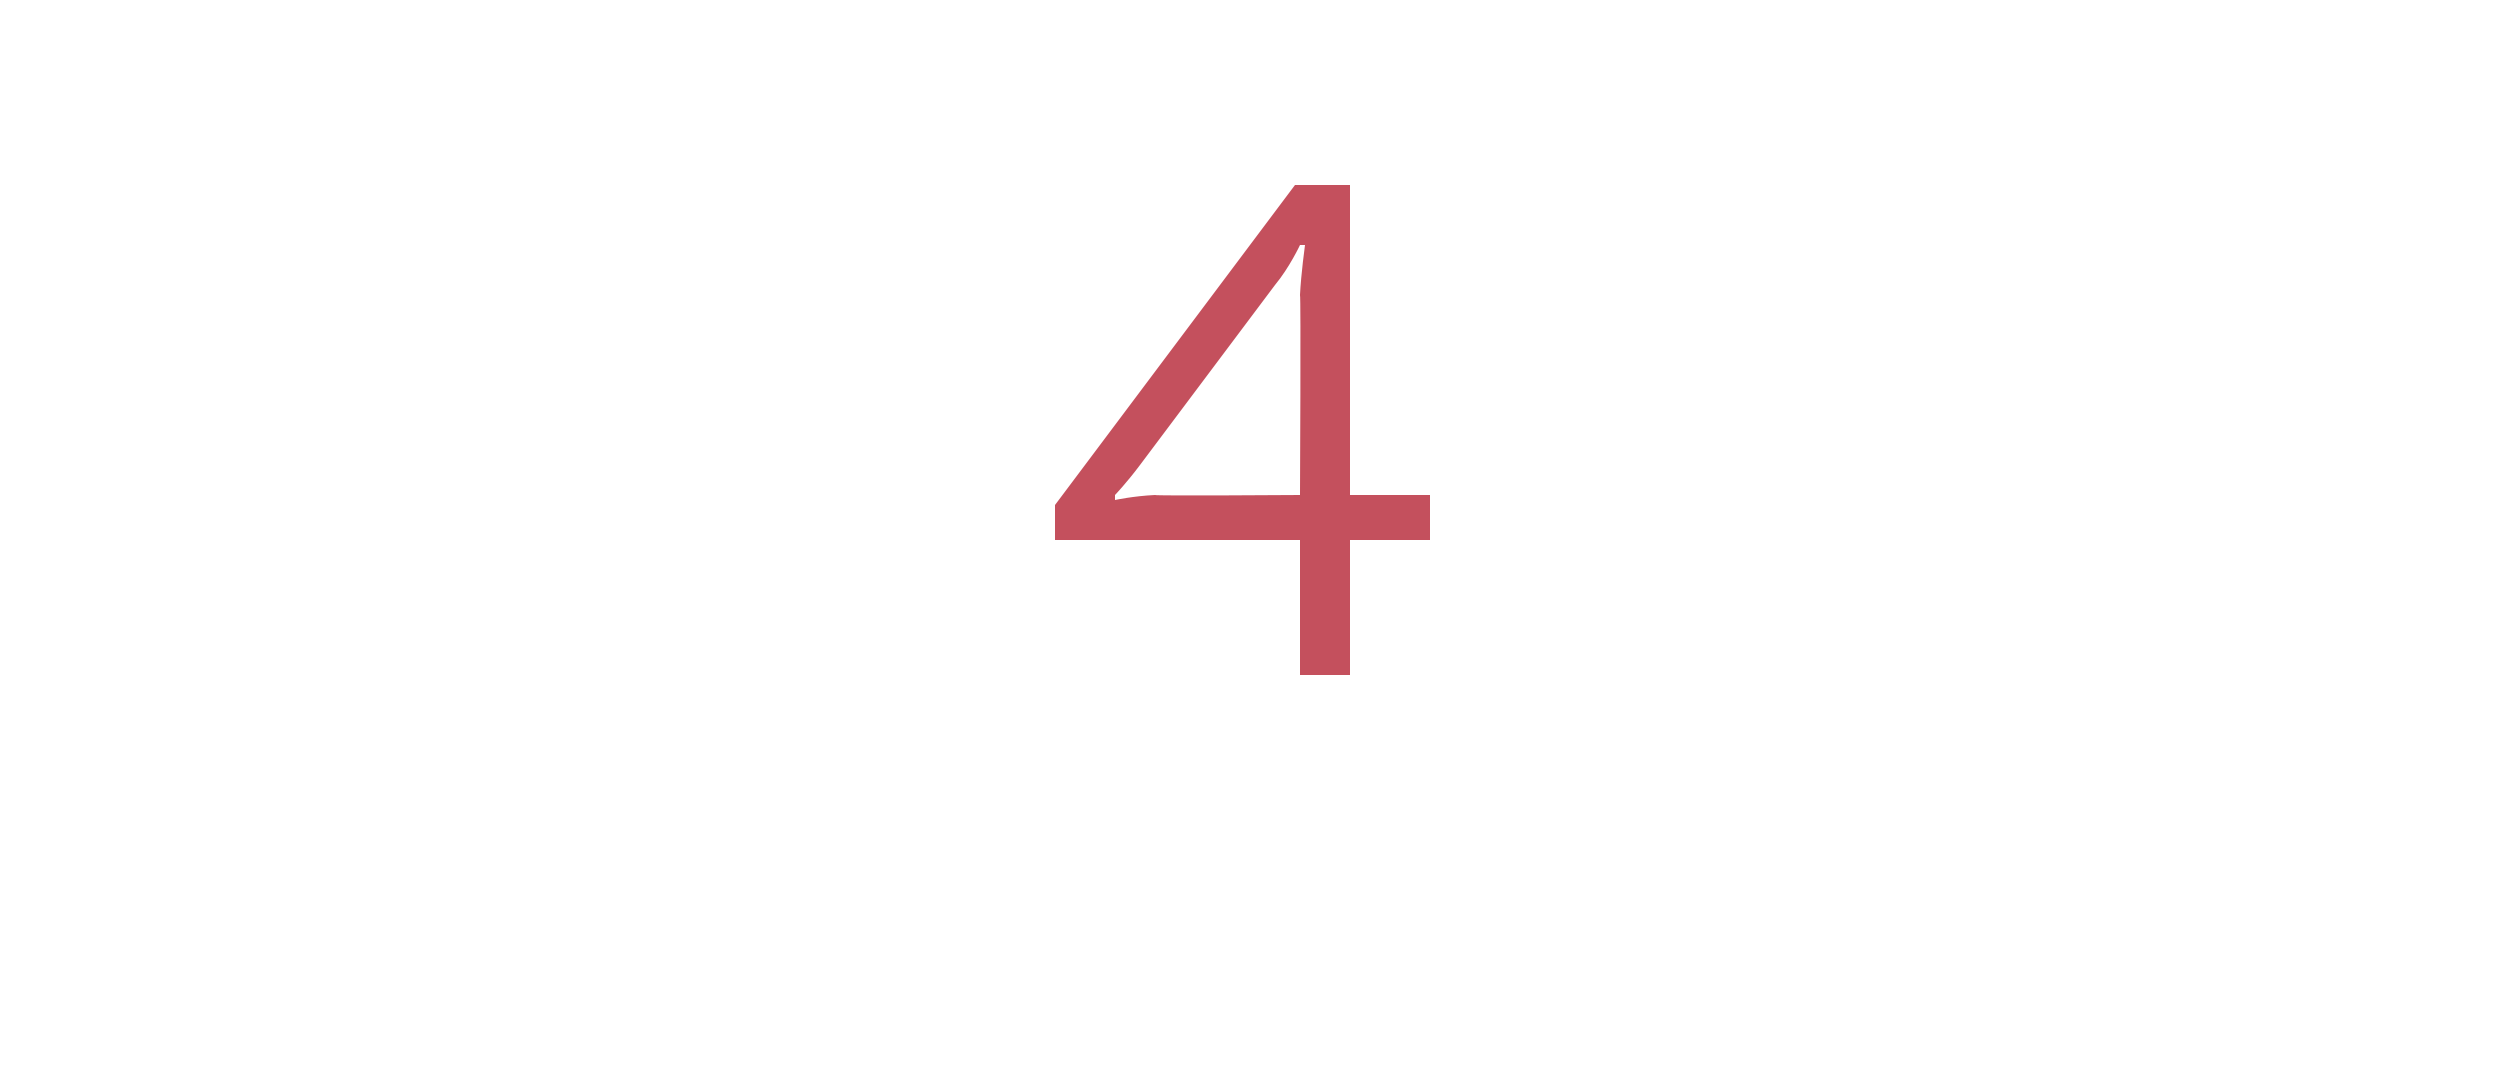 <?xml version="1.0" standalone="no"?>
<!DOCTYPE svg PUBLIC "-//W3C//DTD SVG 1.1//EN" "http://www.w3.org/Graphics/SVG/1.1/DTD/svg11.dtd">
<svg xmlns="http://www.w3.org/2000/svg" version="1.1" width="50px" height="21.5px" viewBox="0 -3 50 21.5" style="top:-3px">
  <desc>4</desc>
  <defs/>
  <g id="Polygon145952">
    <path d="M 21.1 7.1 L 25.9 0.7 L 27 0.7 L 27 6.9 L 28.6 6.9 L 28.6 7.8 L 27 7.8 L 27 10.5 L 26 10.5 L 26 7.8 L 21.1 7.8 L 21.1 7.1 Z M 26 2.9 C 26.02 2.48 26.1 1.9 26.1 1.9 L 26 1.9 C 26 1.9 25.79 2.35 25.5 2.7 C 25.5 2.7 22.8 6.3 22.8 6.3 C 22.53 6.66 22.3 6.9 22.3 6.9 L 22.3 7 C 22.3 7 22.67 6.92 23.1 6.9 C 23.09 6.92 26 6.9 26 6.9 C 26 6.9 26.02 2.9 26 2.9 Z " stroke="none" fill="#c4505d"/>
  </g>
</svg>